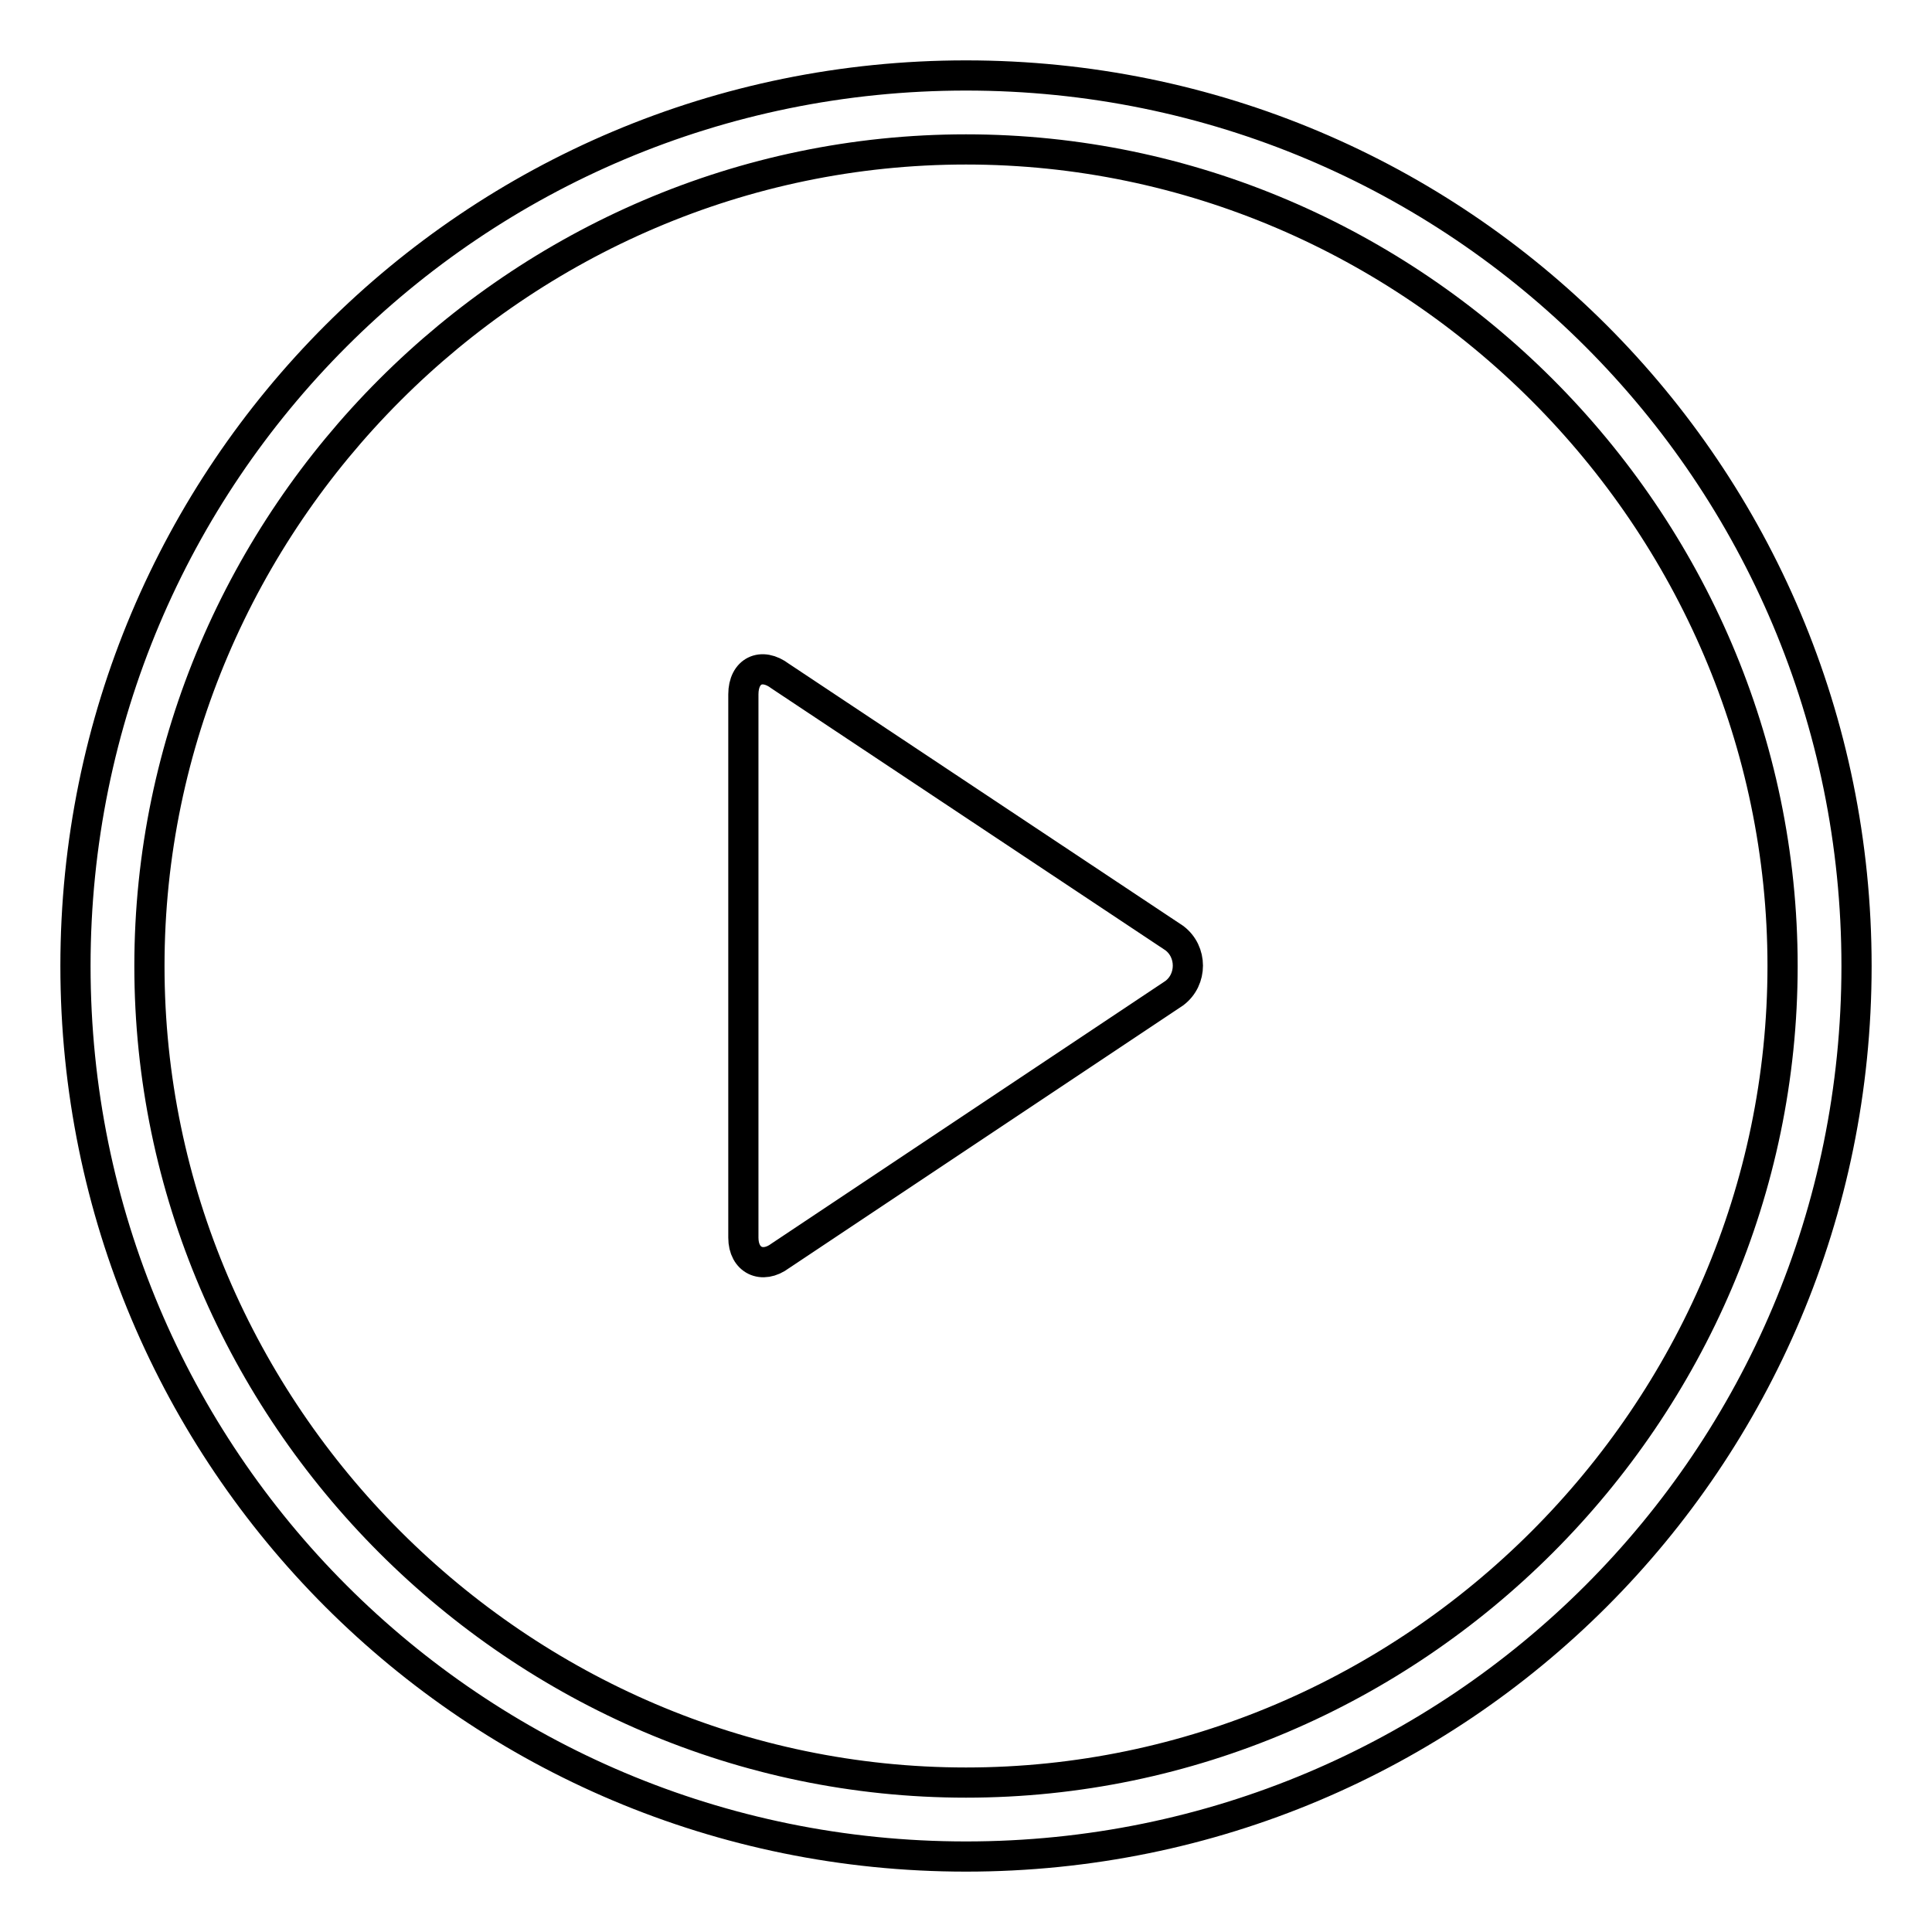 <?xml version="1.0" encoding="utf-8"?>
<!-- Svg Vector Icons : http://www.onlinewebfonts.com/icon -->
<!DOCTYPE svg PUBLIC "-//W3C//DTD SVG 1.1//EN" "http://www.w3.org/Graphics/SVG/1.1/DTD/svg11.dtd">
<svg version="1.1" xmlns="http://www.w3.org/2000/svg" xmlns:xlink="http://www.w3.org/1999/xlink" x="0px" y="0px" viewBox="0 0 256 256" enable-background="new 0 0 256 256" xml:space="preserve">
<g> <path stroke-width="4" fill-opacity="0" stroke="#000000"  d="M128,19.8C68.7,19.8,19.8,68.7,19.8,128S68.7,236.2,128,236.2S236.2,187.3,236.2,128 C236.2,68.7,187.3,19.8,128,19.8 M128,246c-65.3,0-118-52.7-118-118C10,62.7,62.7,10,128,10c65.3,0,118,52.7,118,118 C246,193.3,193.3,246,128,246 M155.6,124.3c2.4,1.8,2.4,5.5,0,7.3l-52.2,34.8c-2.4,1.8-4.9,0.6-4.9-2.4V92c0-3.1,2.4-4.3,4.9-2.4 L155.6,124.3z"/></g>
</svg>